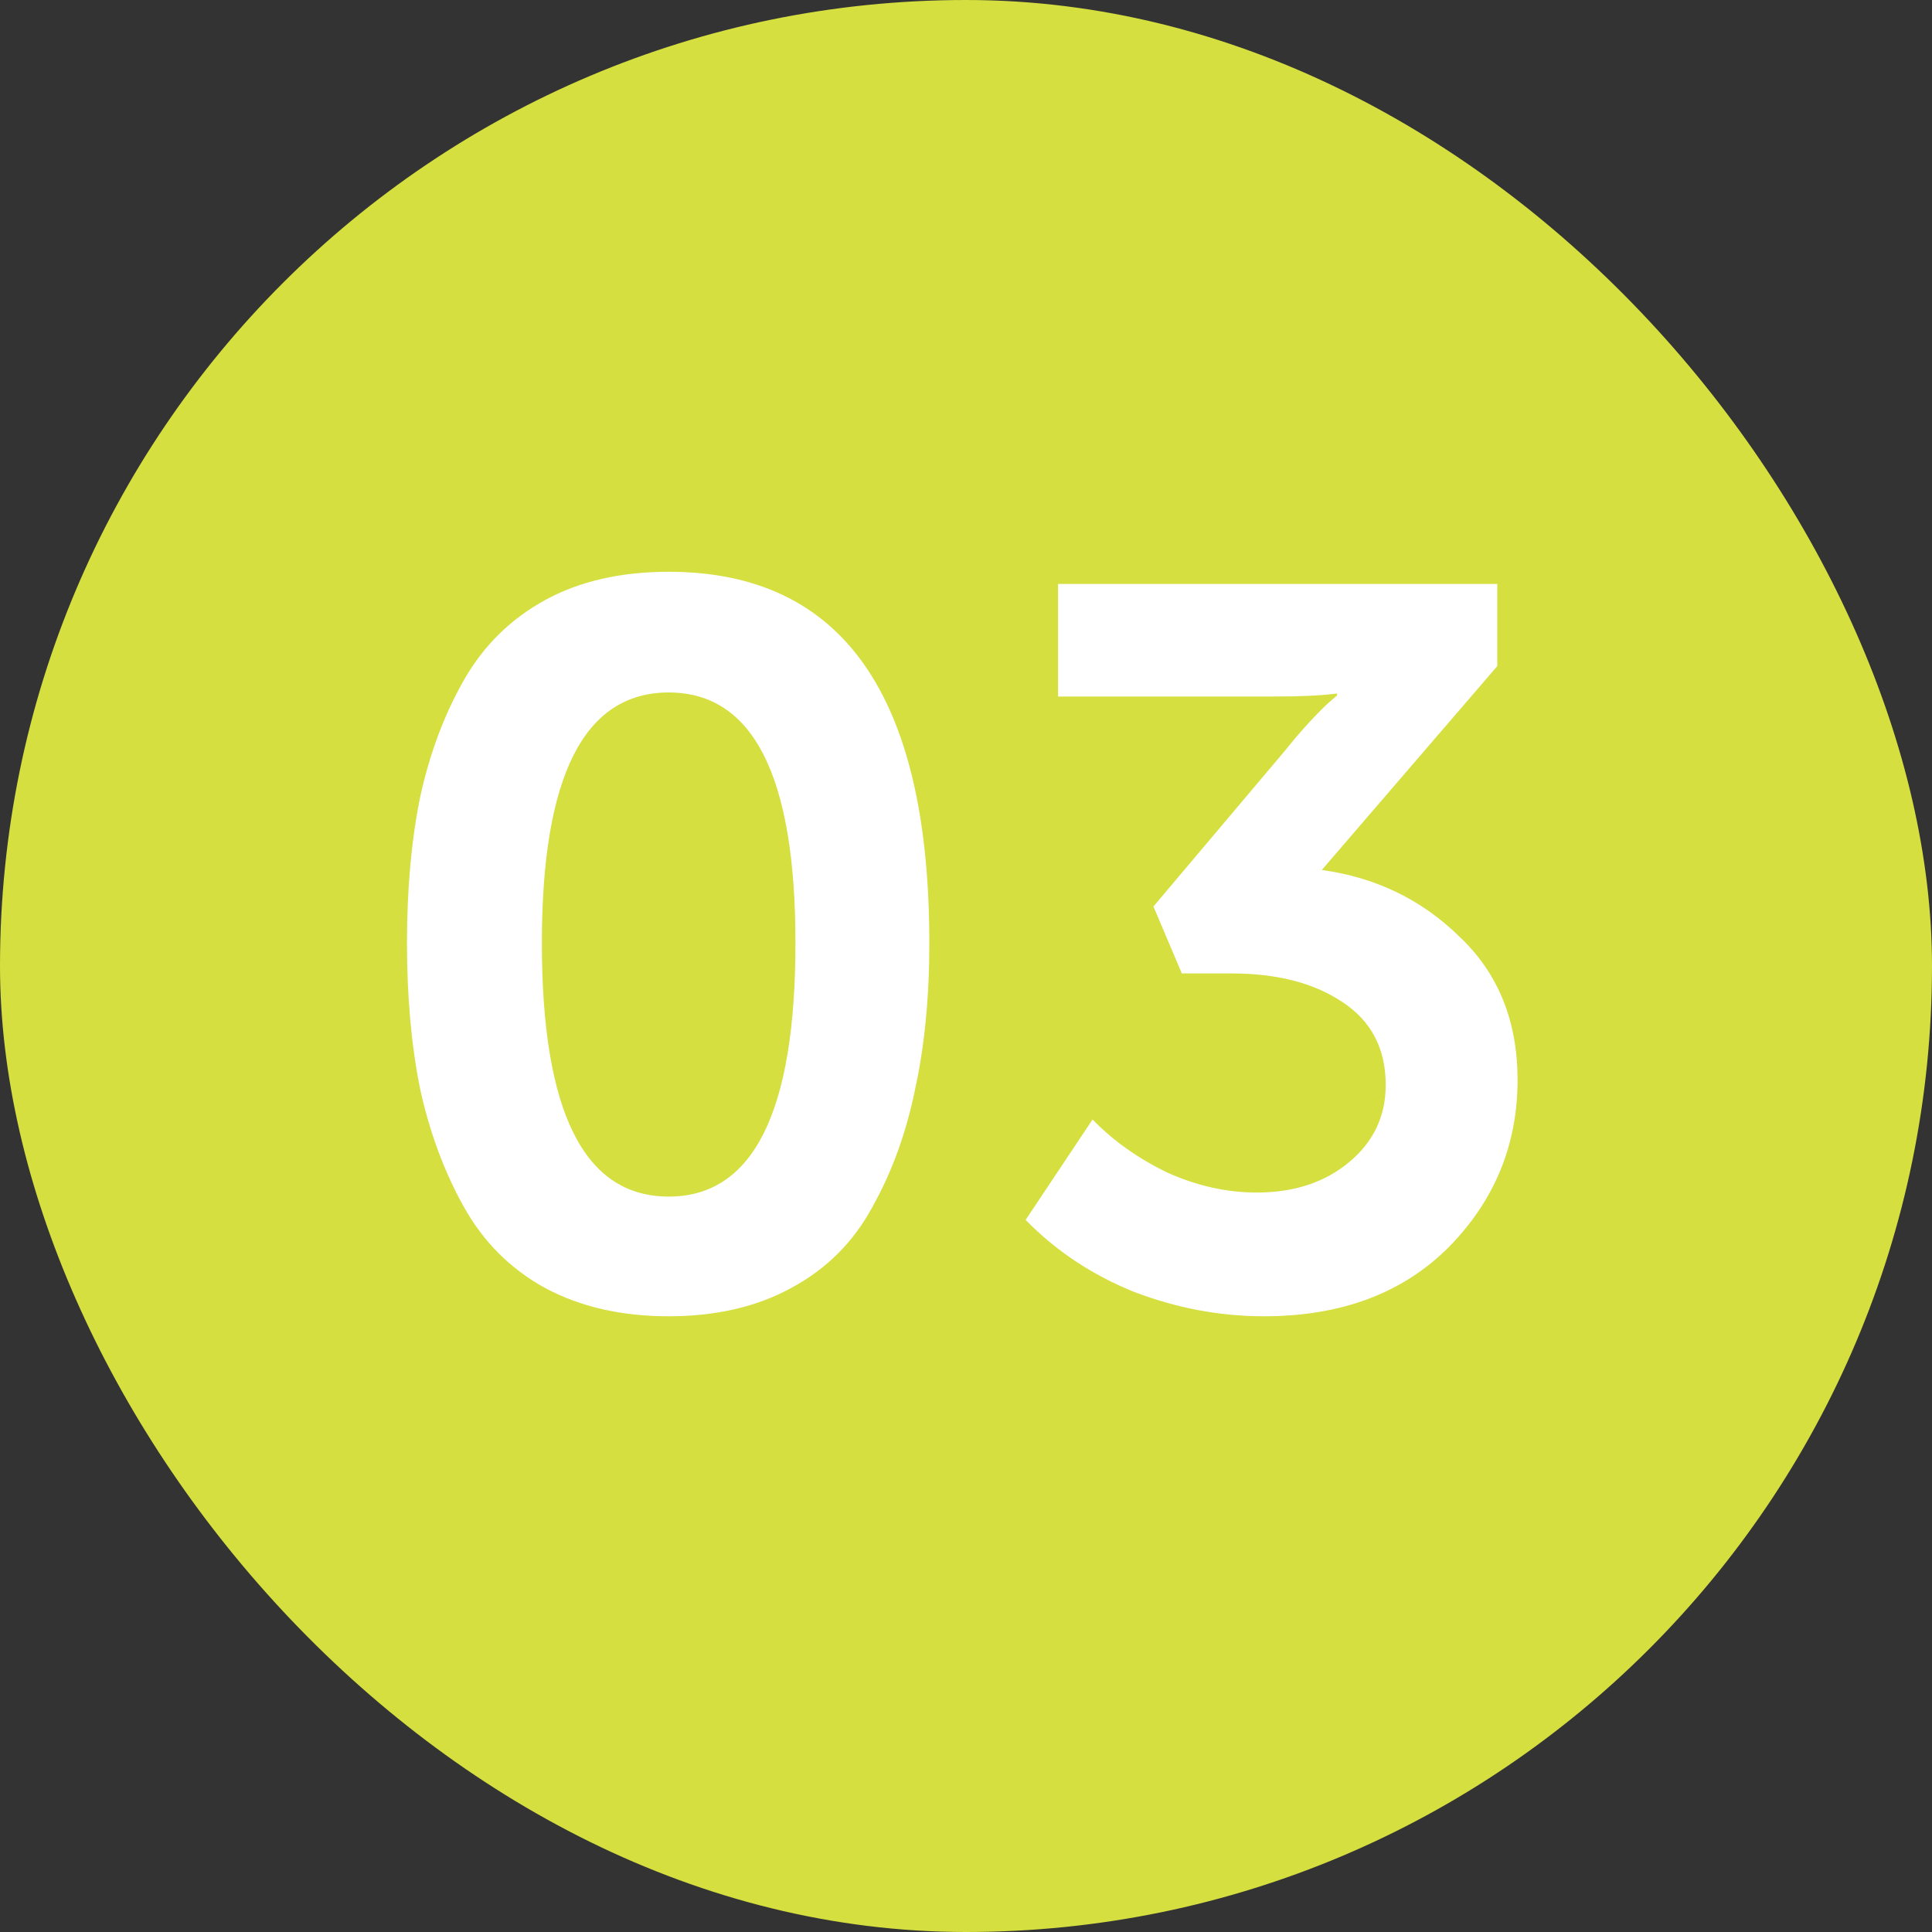 <?xml version="1.0" encoding="UTF-8"?> <svg xmlns="http://www.w3.org/2000/svg" width="80" height="80" viewBox="0 0 80 80" fill="none"><rect x="0" y="0" width="80" height="80" fill="#333333" stroke="none"/><rect width="80" height="80" rx="40" fill="#D5DF3F"></rect><path d="M32.77 53.328C31.342 54.112 29.648 54.504 27.688 54.504C25.728 54.504 24.02 54.112 22.564 53.328C21.136 52.544 20.016 51.424 19.204 49.968C18.392 48.512 17.79 46.888 17.398 45.096C17.034 43.304 16.852 41.288 16.852 39.048C16.852 36.808 17.034 34.792 17.398 33C17.79 31.208 18.392 29.598 19.204 28.17C20.016 26.742 21.136 25.636 22.564 24.852C23.992 24.068 25.7 23.676 27.688 23.676C34.884 23.676 38.482 28.8 38.482 39.048C38.482 41.288 38.286 43.304 37.894 45.096C37.53 46.888 36.942 48.512 36.13 49.968C35.346 51.424 34.226 52.544 32.77 53.328ZM22.438 39.048C22.438 46.048 24.188 49.548 27.688 49.548C31.188 49.548 32.938 46.048 32.938 39.048C32.938 32.132 31.188 28.674 27.688 28.674C24.188 28.674 22.438 32.132 22.438 39.048ZM42.469 50.514L45.241 46.356C46.081 47.224 47.103 47.952 48.307 48.54C49.539 49.1 50.785 49.38 52.045 49.38C53.585 49.38 54.859 48.96 55.867 48.12C56.875 47.28 57.379 46.216 57.379 44.928C57.379 43.416 56.777 42.268 55.573 41.484C54.397 40.7 52.871 40.308 50.995 40.308H48.937L47.761 37.536L53.221 31.068C53.557 30.648 53.893 30.256 54.229 29.892C54.593 29.5 54.873 29.22 55.069 29.052L55.363 28.8V28.716C54.747 28.8 53.865 28.842 52.717 28.842H43.813V24.18H61.999V27.582L54.733 36.024C56.973 36.332 58.877 37.256 60.445 38.796C62.041 40.308 62.839 42.282 62.839 44.718C62.839 47.406 61.887 49.716 59.983 51.648C58.079 53.552 55.531 54.504 52.339 54.504C50.519 54.504 48.727 54.168 46.963 53.496C45.227 52.796 43.729 51.802 42.469 50.514Z" fill="white"></path></svg> 